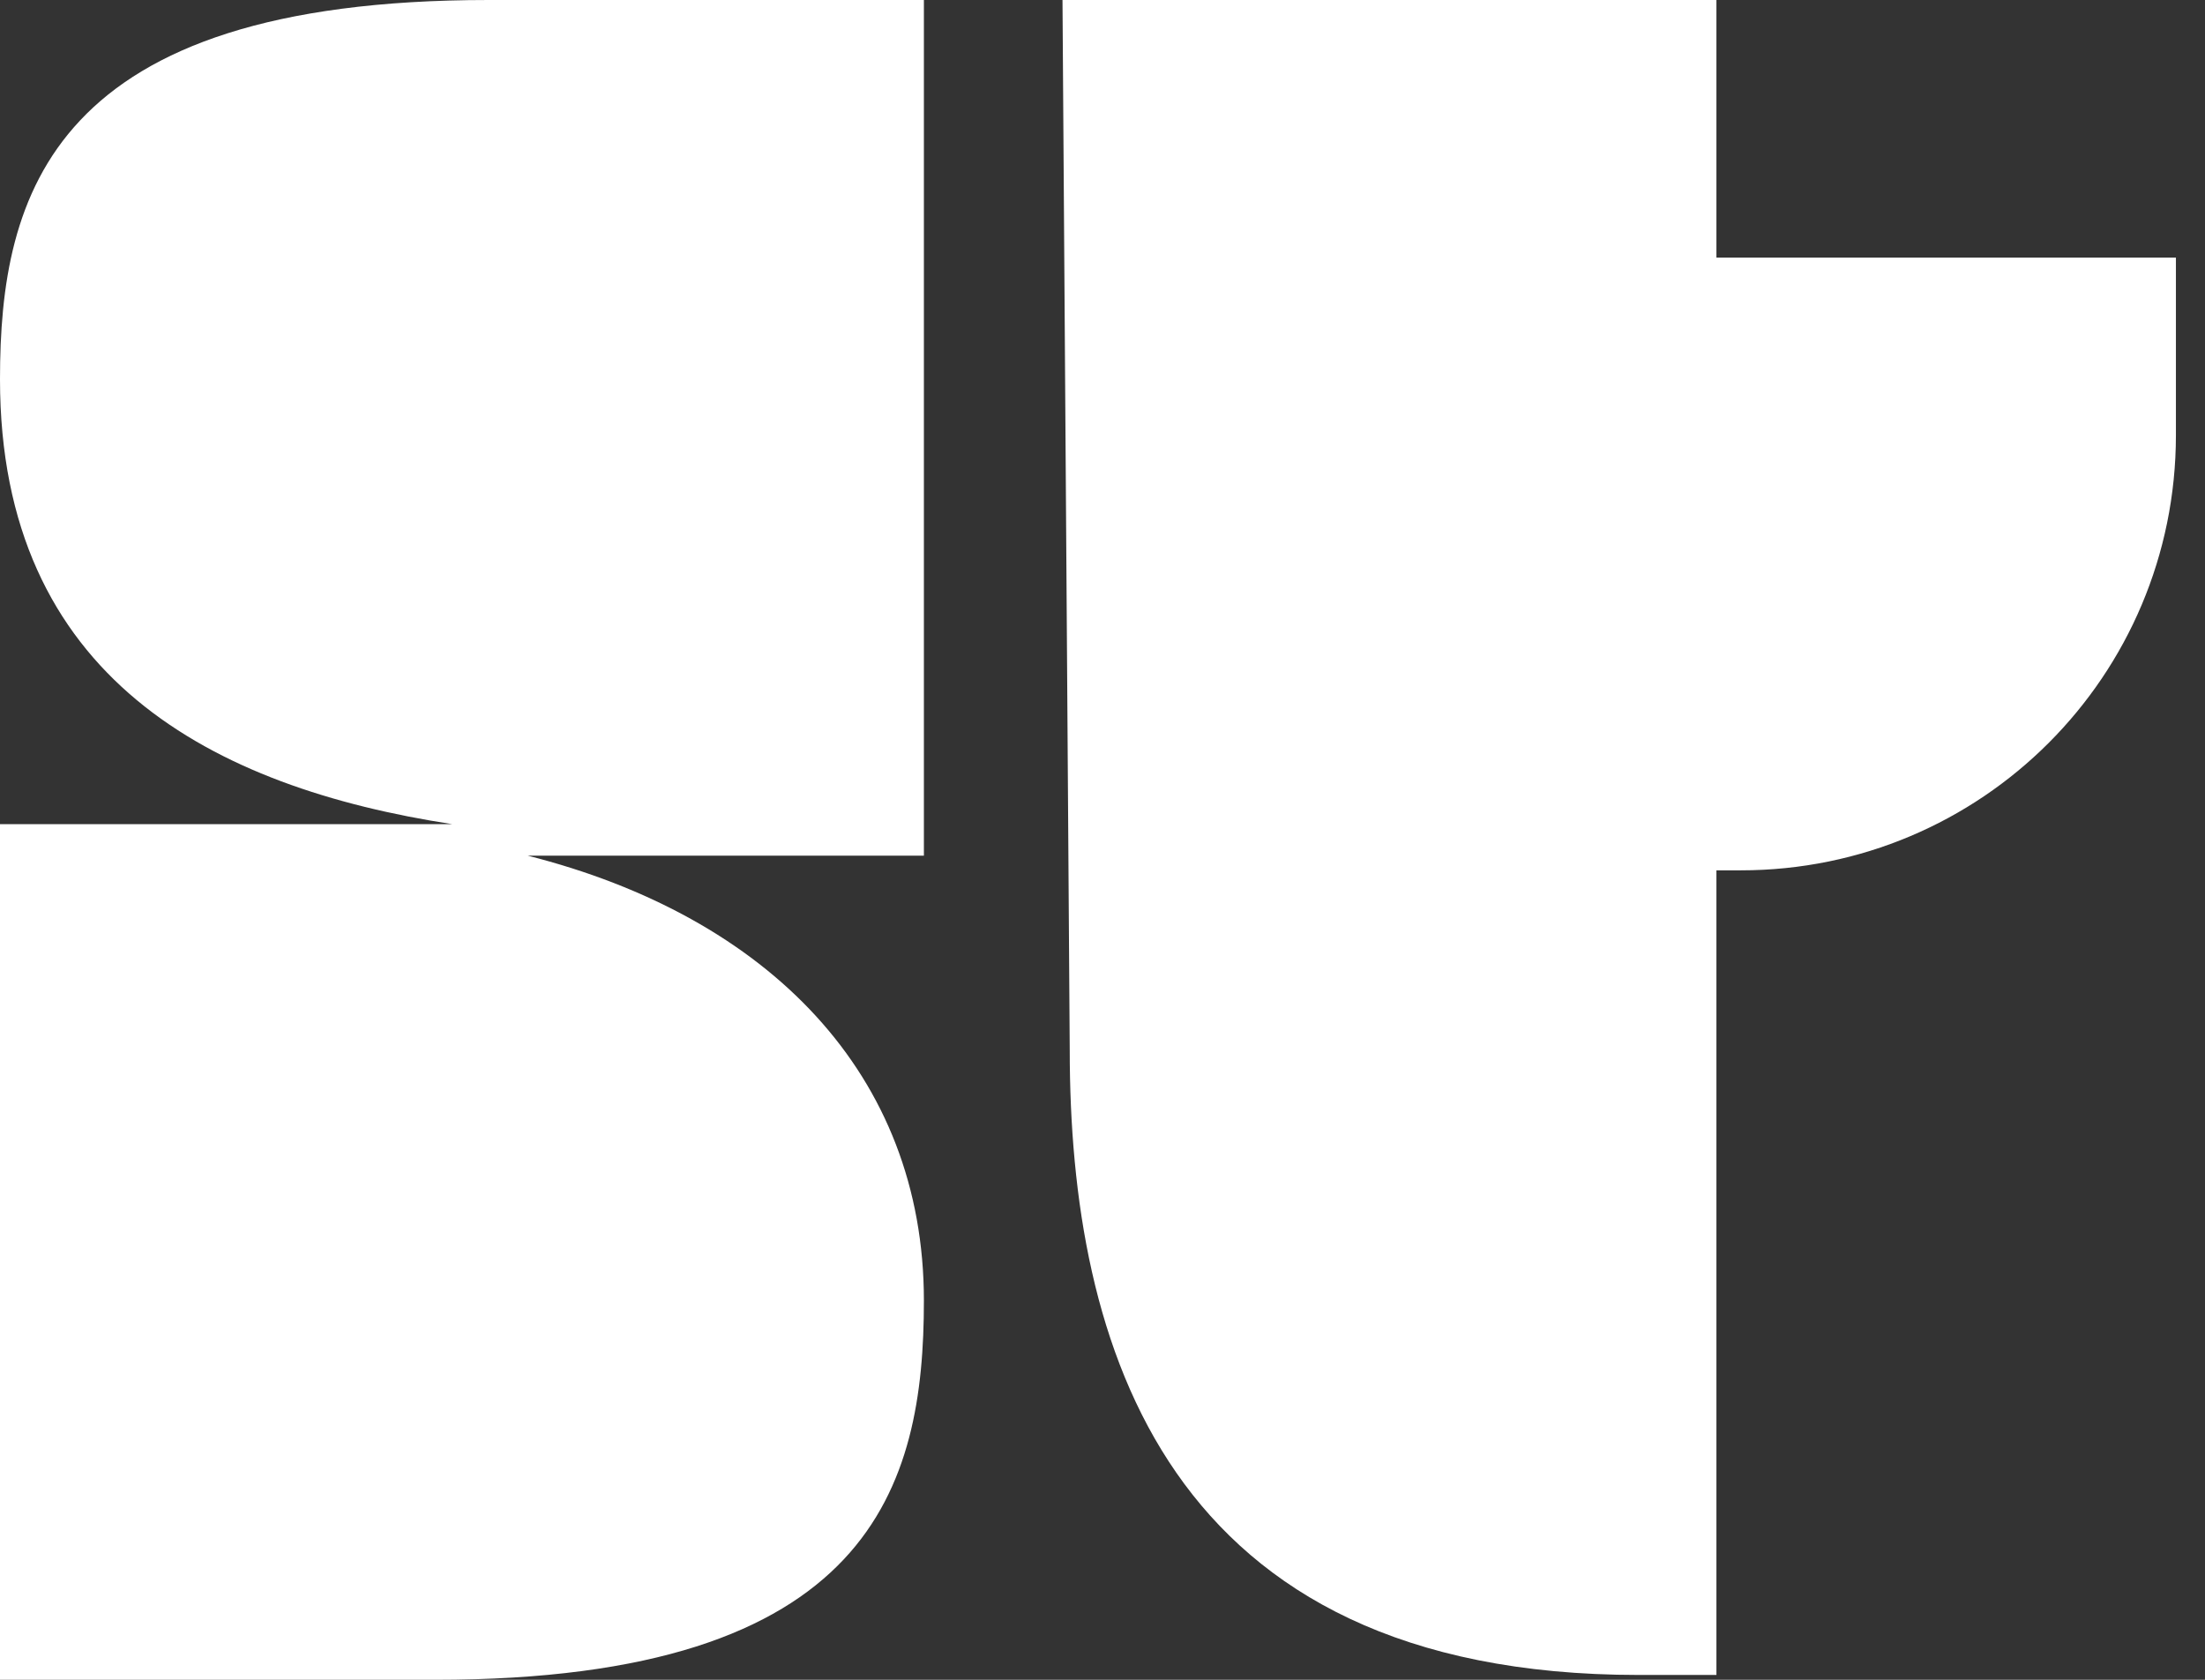 <svg width="21" height="16" viewBox="0 0 21 16" fill="none" xmlns="http://www.w3.org/2000/svg">
<rect x="0" y="0" width="21" height="16" fill="#333333" stroke="none"/>
<path d="M16.347 2.454H20.723V4.145C20.723 6.437 18.871 8.29 16.579 8.29H16.347V2.454H16.347ZM10.119 0H16.347V15.954H15.606C11.091 15.954 10.188 12.804 10.188 10.003L10.119 0ZM0 3.612C0 6.46 2.038 7.502 4.307 7.85H0V16H4.145C8.313 16 8.799 14.148 8.799 12.388C8.799 10.234 7.317 8.73 5.025 8.15H8.799V0H4.654C0.486 0 0 1.852 0 3.612Z" fill="white"/>
</svg>
